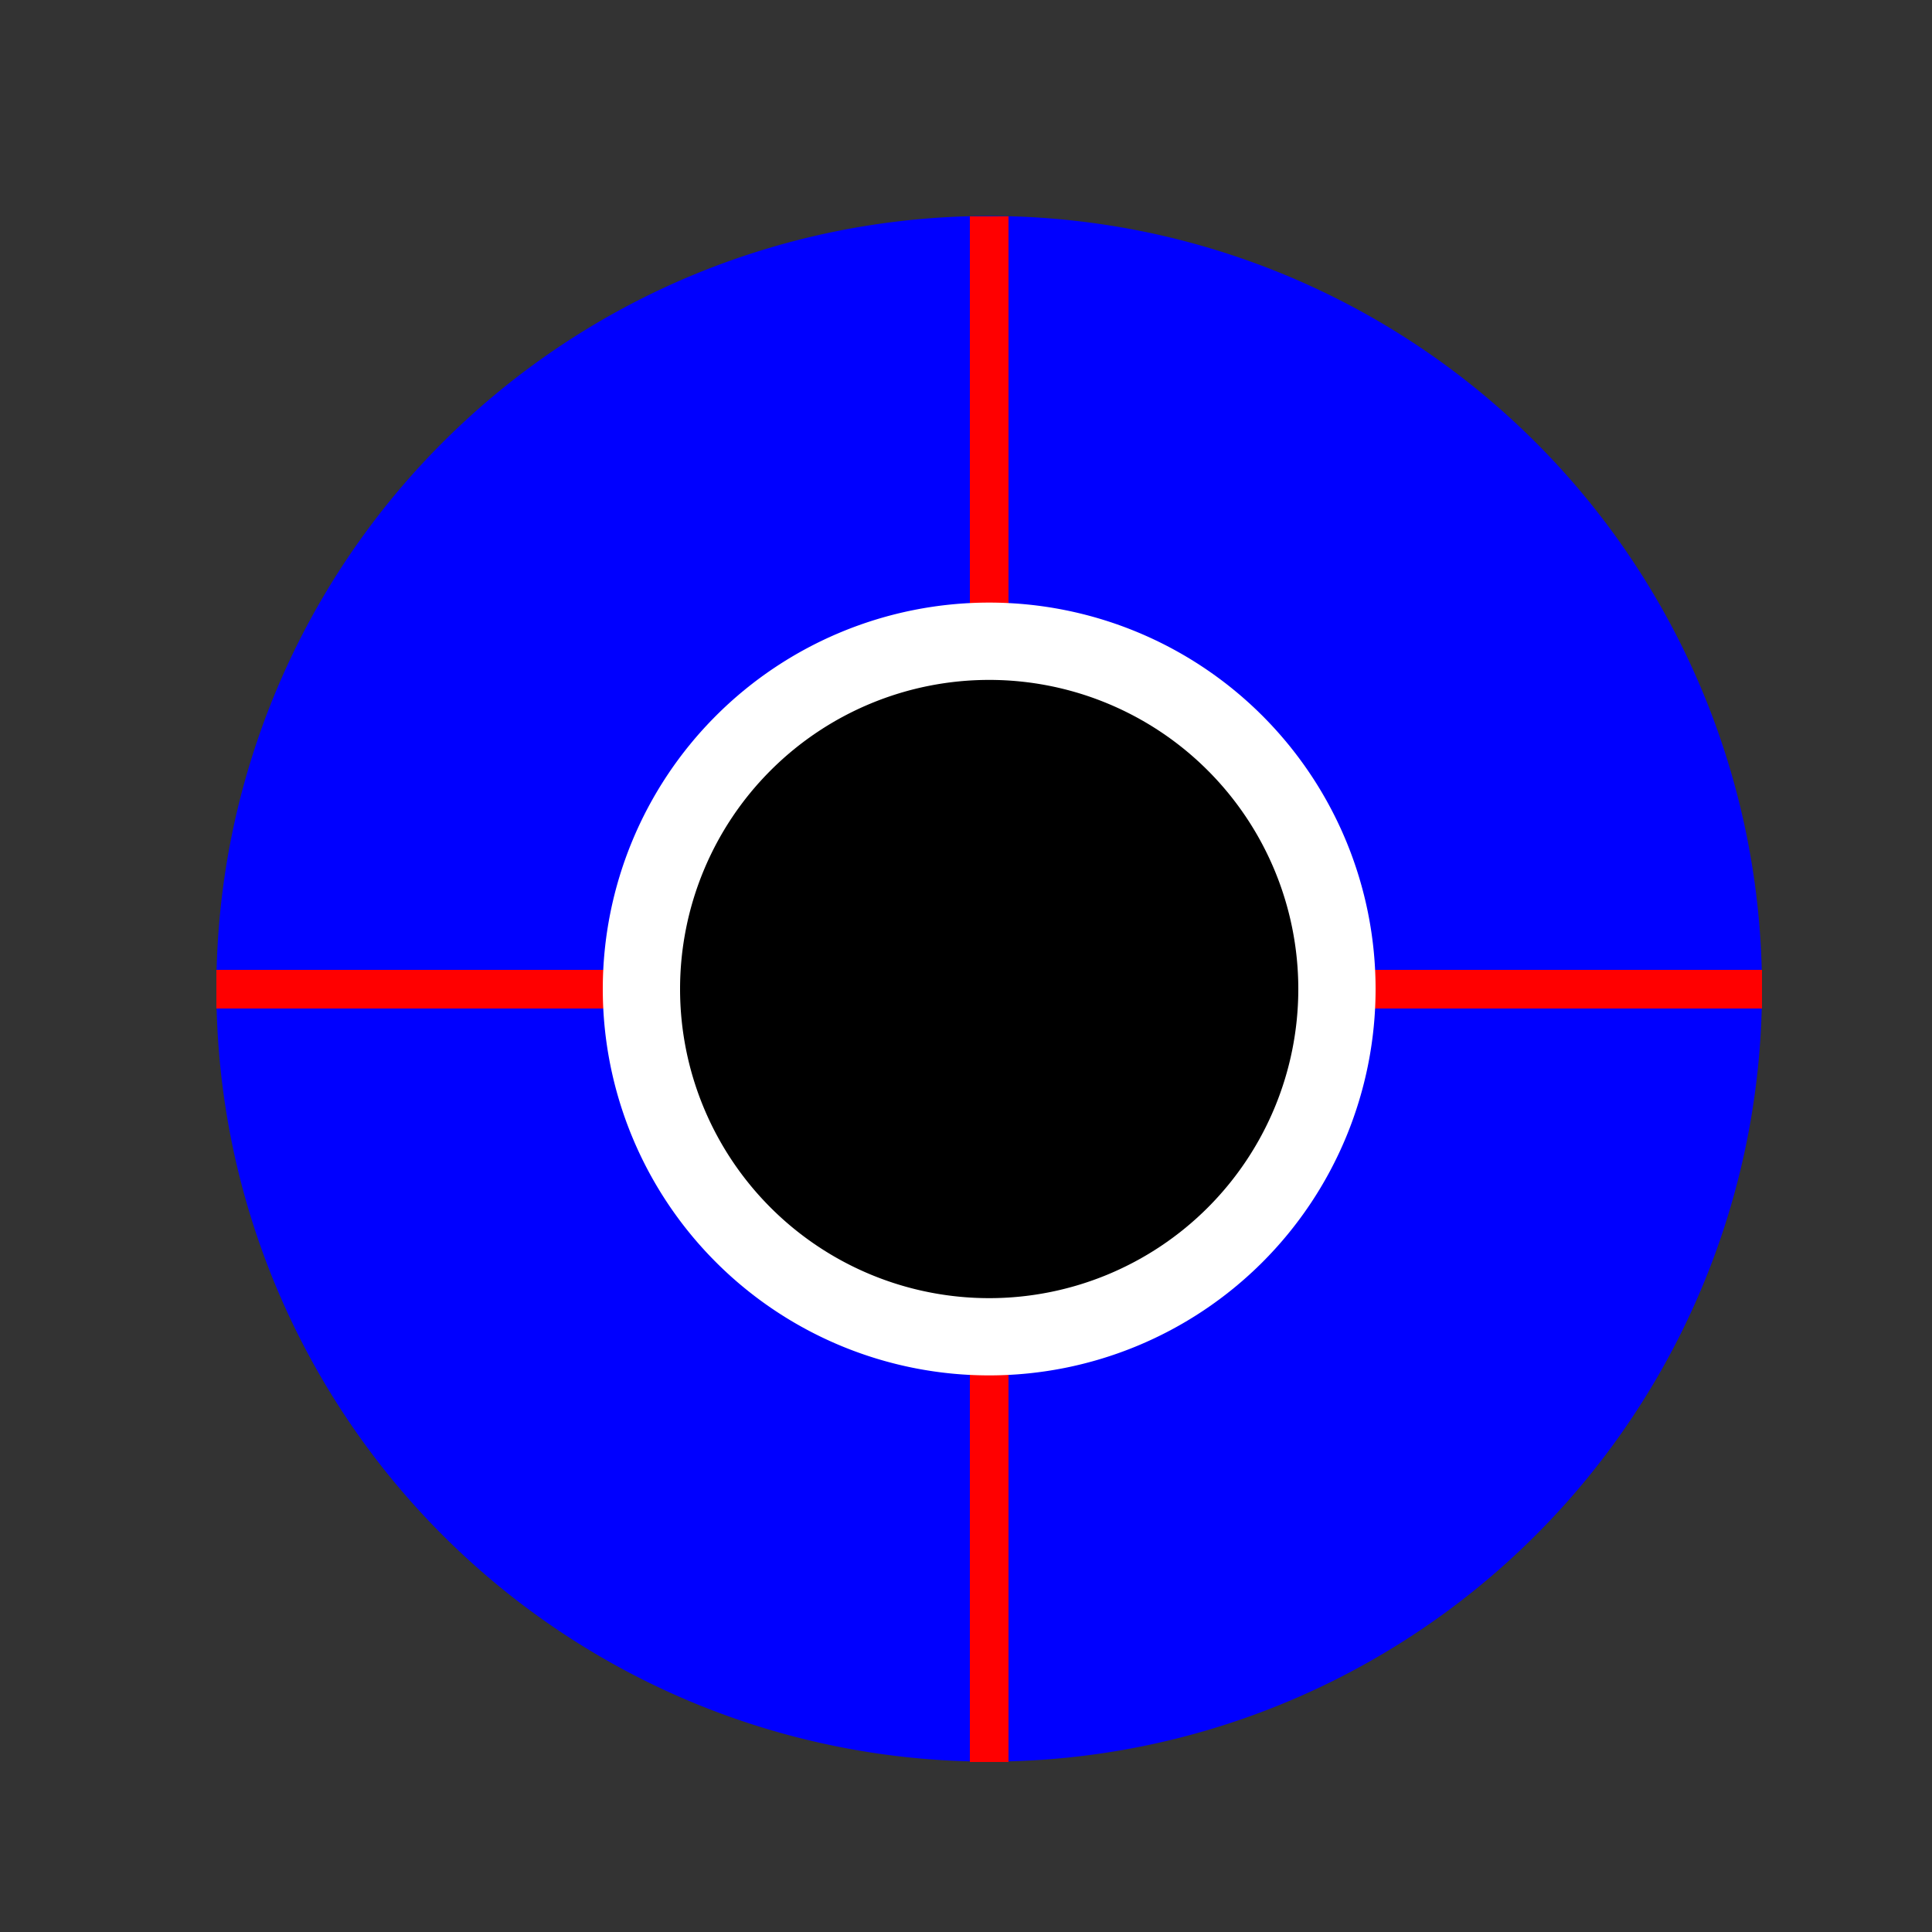 <!--

Generated by DrawGPT.
Free, open source, AI generated images in SVG, PNG, and HTML Canvas format.
https://drawgpt.ai

Created: 2023-09-27T03:59:16.518Z
Link: https://drawgpt.ai/prompt/88958/

-->
<svg xmlns="http://www.w3.org/2000/svg" xmlns:xlink="http://www.w3.org/1999/xlink" width="500" height="500"><rect width="100%" height="100%" fill="#333333" stroke="none"/><defs/><g><path fill="blue" stroke="none" paint-order="stroke fill markers" d=" M 456 256 A 200 200 0 1 1 456 255.8"/><path fill="none" stroke="red" paint-order="fill stroke markers" d=" M 256 56 L 256 456" stroke-miterlimit="10" stroke-width="10" stroke-dasharray=""/><path fill="none" stroke="red" paint-order="fill stroke markers" d=" M 56 256 L 456 256" stroke-miterlimit="10" stroke-width="10" stroke-dasharray=""/><path fill="white" stroke="none" paint-order="stroke fill markers" d=" M 356 256 A 100 100 0 1 1 356 255.9"/><path fill="black" stroke="none" paint-order="stroke fill markers" d=" M 336 256 A 80 80 0 1 1 336 255.92"/></g></svg>